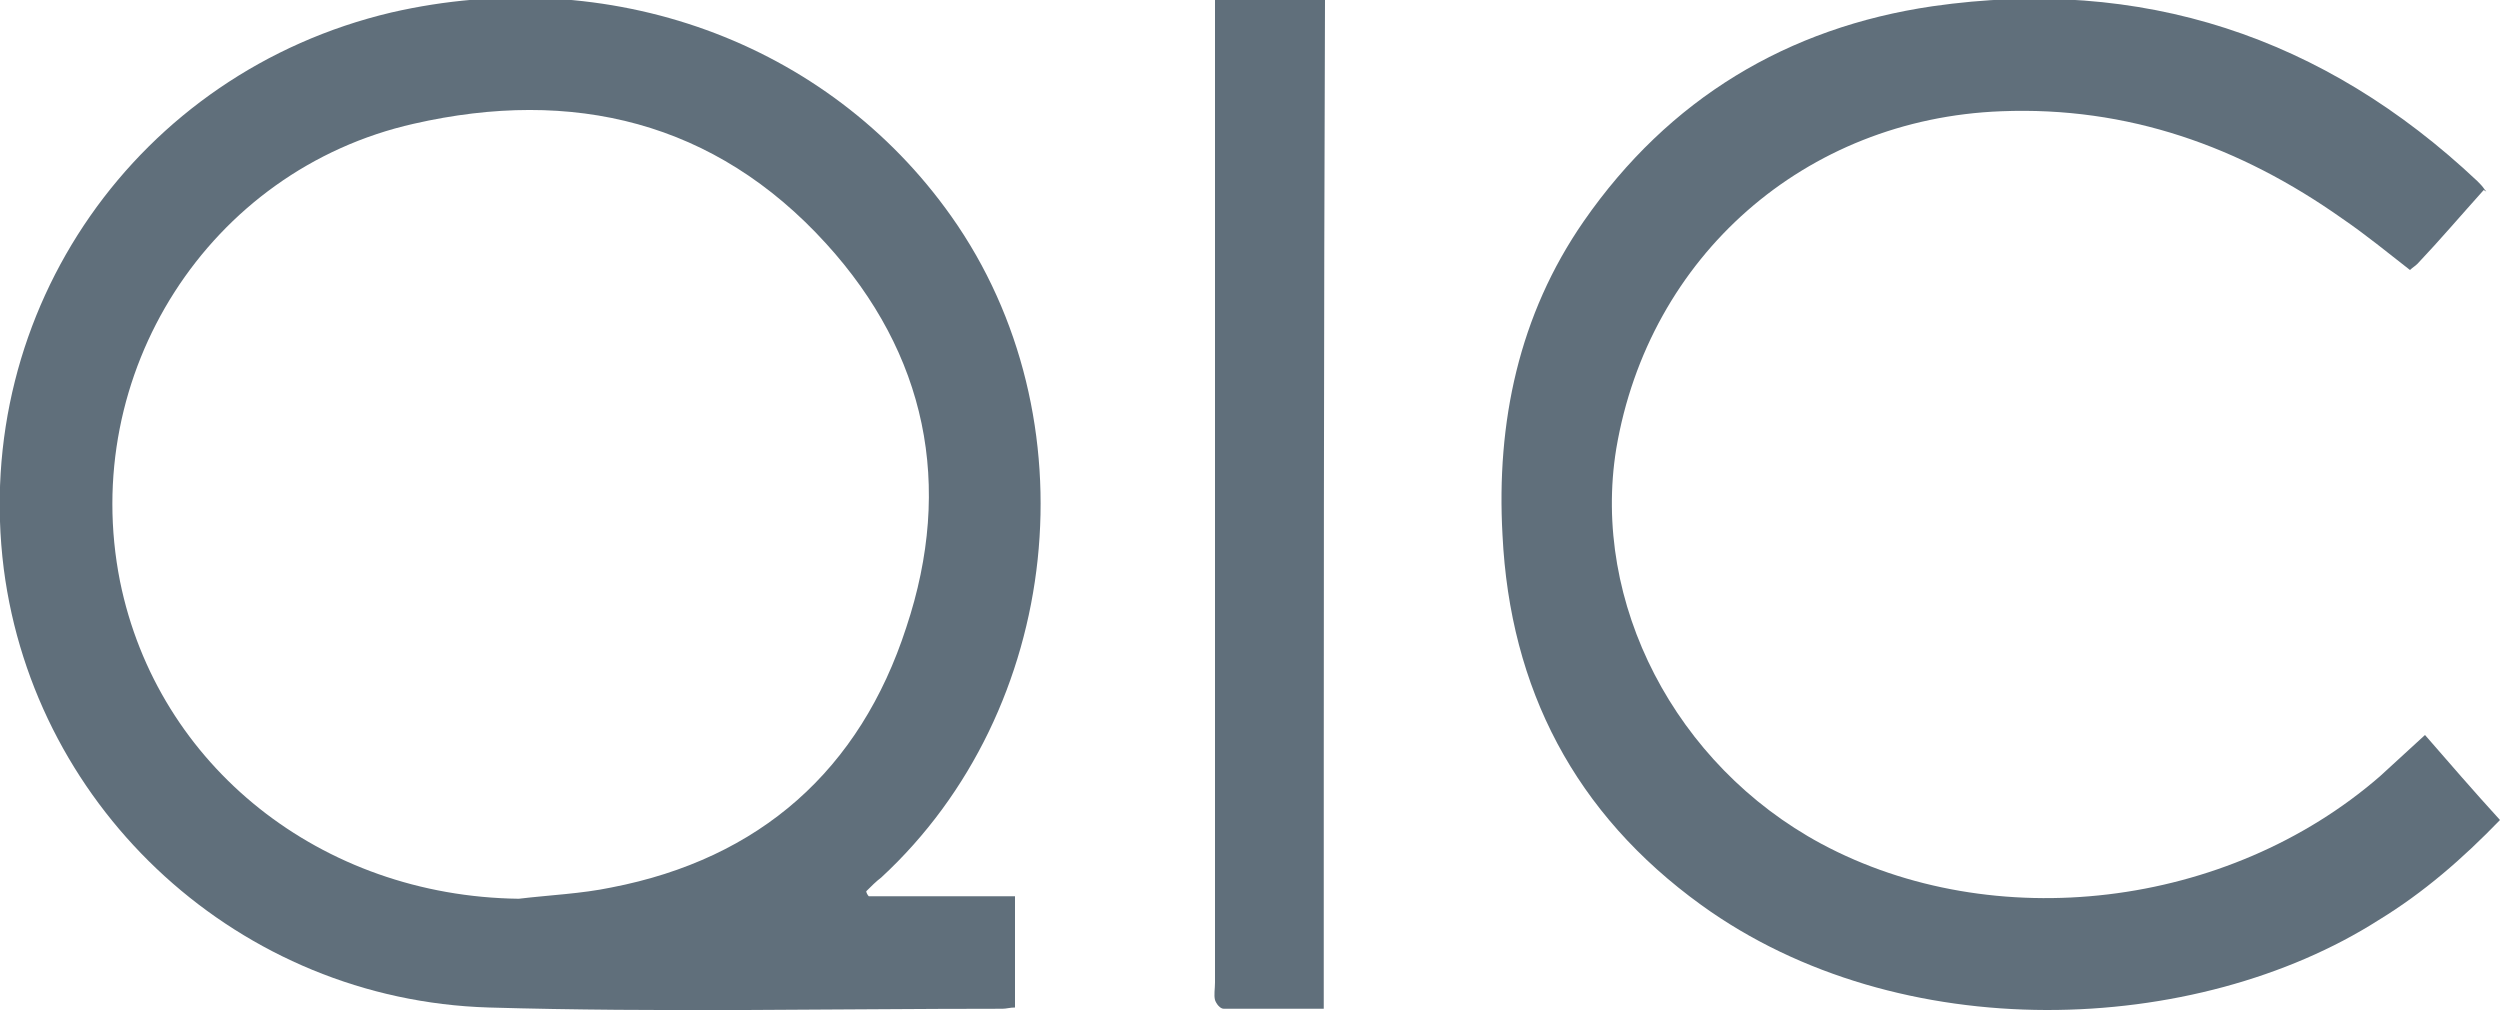 <?xml version="1.0" encoding="utf-8"?>
<!-- Generator: Adobe Illustrator 24.0.3, SVG Export Plug-In . SVG Version: 6.00 Build 0)  -->
<svg version="1.1" id="Layer_1" xmlns="http://www.w3.org/2000/svg" xmlns:xlink="http://www.w3.org/1999/xlink" x="0px" y="0px"
	 viewBox="0 0 200 80.8" style="enable-background:new 0 0 200 80.8;" xml:space="preserve">
<style type="text/css">
	.st0{fill:#606F7B;}
</style>
<g>
	<path class="st0" d="M194,58.8c2,2.3,3.9,4.5,6,6.8c-3,3.1-6.1,5.8-9.7,8c-14.6,9.3-38.3,10.3-54.2-1.2
		c-10.1-7.3-15.3-17.3-15.9-29.6c-0.5-9,1.3-17.6,6.5-25.1c6.8-9.8,16.3-15.5,27.9-17.2c16.7-2.4,31.3,2.4,43.6,14
		c0.2,0.2,0.4,0.4,0.6,0.7c0.1,0.1,0.2,0.2-0.1,0c-1.8,2-3.5,4-5.3,5.9c-0.2,0.2-0.4,0.3-0.6,0.5c-1.8-1.4-3.5-2.8-5.4-4.1
		c-8.2-5.8-17.2-9-27.3-8.6c-15.7,0.6-28.2,11.6-30.8,27c-2,12.3,4.7,25.3,16.4,31.6c13.8,7.4,32.5,5.2,44.7-5.4
		C191.6,61,192.7,60,194,58.8z"/>
	<path class="st0" d="M105.9,80.7c-2.8,0-5.4,0-8,0c-0.3,0-0.6-0.4-0.7-0.7c-0.1-0.4,0-0.9,0-1.4c0-25.6,0-51.1,0-76.7
		c0-0.6,0-1.2,0-1.9c3,0,5.9,0,8.8,0C105.9,26.9,105.9,53.7,105.9,80.7z"/>
	<path class="st0" d="M69.3,71.3c0.4-0.4,0.8-0.8,1.2-1.1c14.5-13.4,17-36.8,5.6-52.9C66.2,3.3,48.7-3,31.3,1
		C11,5.8-2.3,24.8,0.3,45.5C2.8,64.9,19.2,80,39.1,80.6c13.7,0.4,27.4,0.1,41.1,0.1c0.3,0,0.6-0.1,1-0.1c0-3,0-5.8,0-8.9
		c-4,0-7.8,0-11.7,0C69.4,71.6,69.3,71.4,69.3,71.3z M48.9,71c-2.4,0.5-4.9,0.6-7.4,0.9C25.7,71.7,12.6,61.3,9.6,46.5
		C6.3,29.9,16.7,13.6,33.1,9.9c12.7-2.9,24.1-0.2,33,9.6c8,8.8,10.2,19.3,6.4,30.7C68.8,61.6,60.8,68.7,48.9,71z"/>
</g>
</svg>
